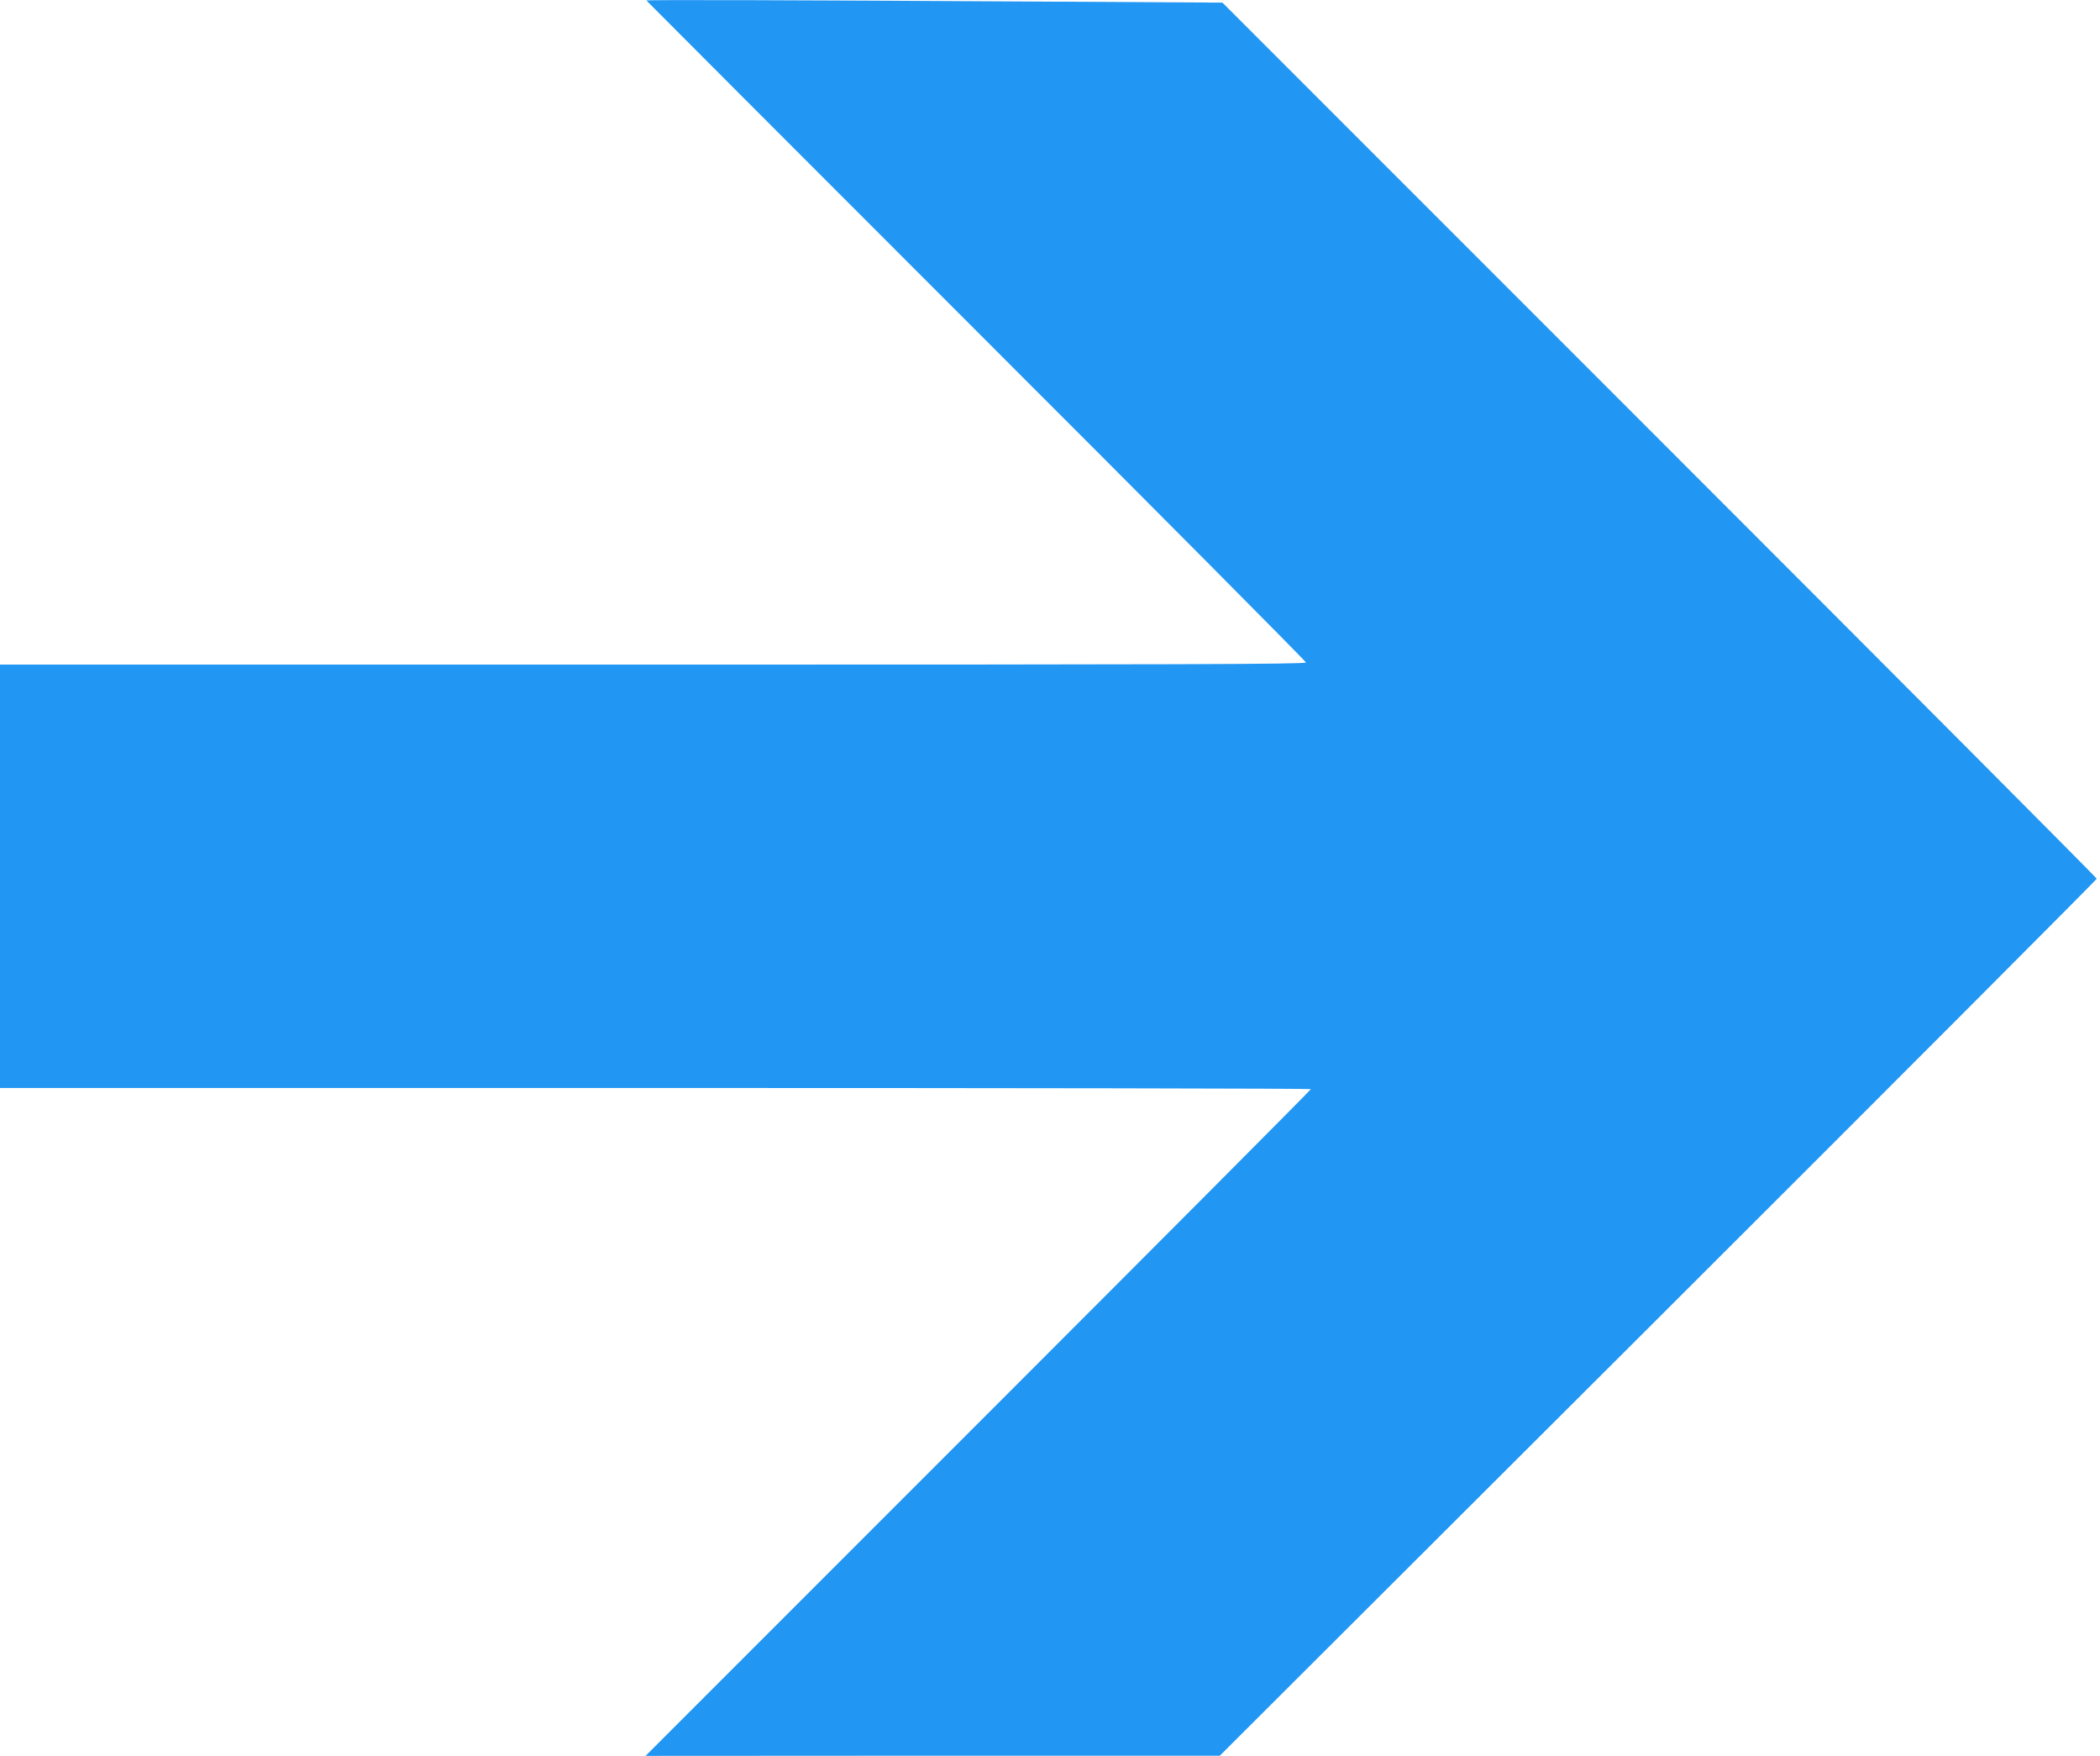 <?xml version="1.0" standalone="no"?>
<!DOCTYPE svg PUBLIC "-//W3C//DTD SVG 20010904//EN"
 "http://www.w3.org/TR/2001/REC-SVG-20010904/DTD/svg10.dtd">
<svg version="1.0" xmlns="http://www.w3.org/2000/svg"
 width="1280pt" height="1070pt" viewBox="0 0 1280 1070"
 preserveAspectRatio="xMidYMid meet">
<g transform="translate(0,1070) scale(0.1,-0.1)"
fill="#2196f3" stroke="none">
<path d="M3940 10697 c0 -1 905 -907 2010 -2012 1106 -1105 2010 -2015 2010
-2022 0 -11 -773 -13 -3980 -13 l-3980 0 0 -1290 0 -1290 3995 0 c2197 0 3995
-3 3995 -7 0 -5 -912 -920 -2027 -2035 l-2028 -2028 1750 1 1750 0 2673 2667
c1470 1467 2672 2672 2672 2677 0 6 -1199 1209 -2664 2674 l-2665 2665 -1228
7 c-1327 8 -2283 11 -2283 6z"/>
</g>
</svg>
